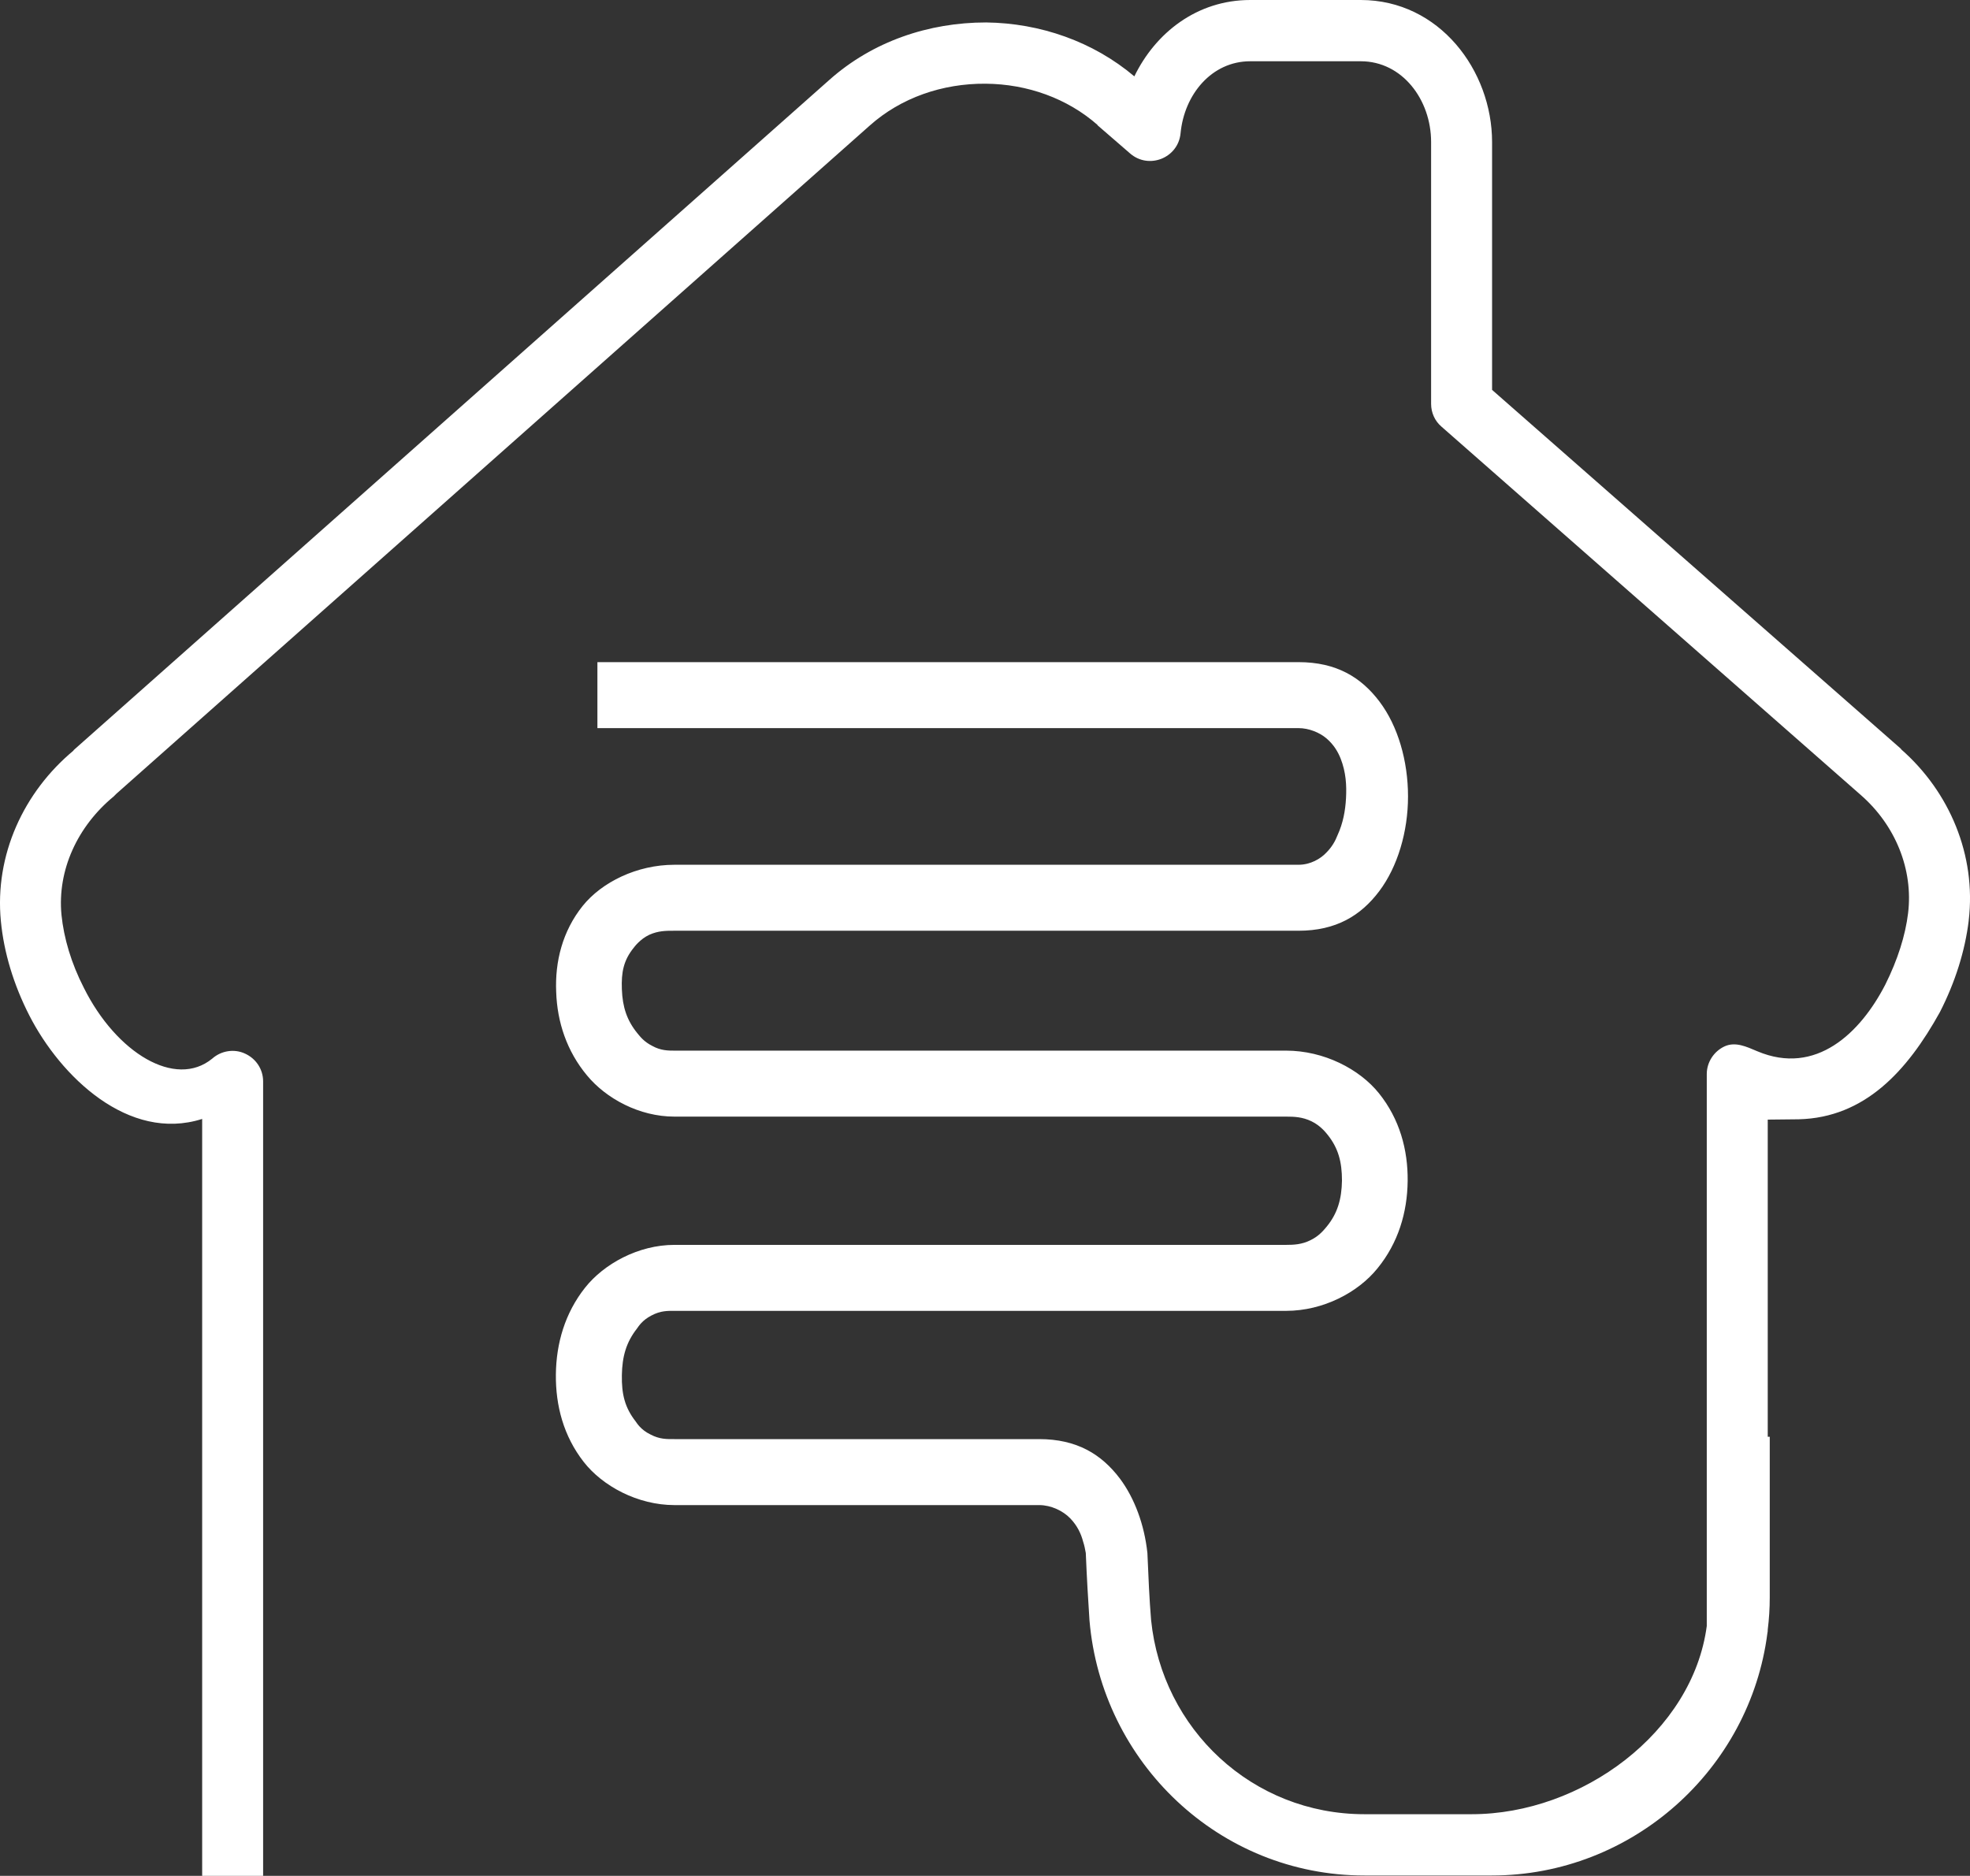 <?xml version="1.0" encoding="utf-8"?>
<!-- Generator: Adobe Illustrator 14.0.0, SVG Export Plug-In . SVG Version: 6.00 Build 43363)  -->
<!DOCTYPE svg PUBLIC "-//W3C//DTD SVG 1.1//EN" "http://www.w3.org/Graphics/SVG/1.1/DTD/svg11.dtd">
<svg version="1.1" id="Capa_1" xmlns="http://www.w3.org/2000/svg" xmlns:xlink="http://www.w3.org/1999/xlink" x="0px" y="0px"
	 width="166.719px" height="158.769px" viewBox="0 0 166.719 158.769" enable-background="new 0 0 166.719 158.769"
	 xml:space="preserve">
<rect x="0" y="0" width="166.719" height="158.769" fill="#333333" stroke="none"/>
<g>
	<path fill-rule="evenodd" clip-rule="evenodd" fill="#FFFFFF" d="M115.16,0L115.16,0h-9.354c-4.507,0-8.021,2.778-9.808,6.463
		C92.511,3.516,88.032,1.957,83.468,1.9H83.44l0,0c-4.819,0-9.581,1.587-13.267,4.875l0,0L6.224,63.496v0.029
		C2,67.04-0.465,72.369,0.073,77.953l0,0c0.255,2.665,1.077,5.386,2.409,7.994c2.636,5.159,8.391,10.743,14.627,8.759v24.746l0,0
		v39.316h5.159v-40.138l0,0v-27.1c0-1.021-0.596-1.928-1.531-2.353c-0.907-0.426-2.013-0.255-2.778,0.425
		c-3.118,2.552-8.107-0.481-10.856-5.98c-1.077-2.098-1.701-4.225-1.899-6.18c-0.368-3.799,1.361-7.512,4.422-10.035l0,0
		l0.142-0.142c0.028-0.028,0.057-0.057,0.085-0.085l63.751-56.551l0,0c2.636-2.354,6.151-3.572,9.808-3.544l0,0
		c3.543,0.028,6.917,1.247,9.468,3.487v0.027l2.75,2.382c1.587,1.389,4.081,0.396,4.28-1.701c0.312-3.288,2.636-6.095,5.896-6.095
		h9.354l0,0c3.515,0,5.953,3.26,5.953,6.832v22.167c0,0.737,0.312,1.445,0.878,1.927l35.49,31.182l0,0
		c2.92,2.551,4.45,6.293,3.997,10.006l0,0c-0.227,1.871-0.879,3.94-1.928,6.038c-2.098,4.082-5.868,7.739-10.828,5.642
		c-0.936-0.397-1.843-0.822-2.75-0.426c-0.936,0.426-1.53,1.36-1.53,2.353v46.716c-1.19,8.985-10.573,15.931-19.899,15.931h-3.401
		h-5.67c-9.496,0-17.121-7.2-18.057-16.441c-0.142-1.701-0.227-3.628-0.312-5.669l0,0c-0.255-2.382-1.077-4.621-2.324-6.293
		c-1.56-2.069-3.657-3.345-6.832-3.345h-8.078H57.078c-0.623,0-1.247,0.028-2.041-0.397c-0.822-0.396-1.162-0.992-1.247-1.105
		c-0.907-1.162-1.19-2.296-1.162-3.912c0.028-1.587,0.368-2.777,1.275-3.939c0.142-0.198,0.454-0.709,1.22-1.105
		c0.793-0.426,1.416-0.397,1.955-0.397h51.761c3.146,0,6.095-1.559,7.738-3.6c1.758-2.154,2.523-4.734,2.552-7.398
		c0.028-2.637-0.681-5.244-2.438-7.427c-1.644-2.041-4.648-3.6-7.852-3.6H57.078c-0.51,0-1.162,0-1.871-0.397
		c-0.736-0.368-1.049-0.822-1.247-1.049c-0.907-1.105-1.275-2.239-1.332-3.741c-0.057-1.446,0.142-2.467,1.021-3.544
		c0,0,0.51-0.708,1.304-1.077c0.766-0.34,1.39-0.34,2.126-0.34h52.81c3.175,0,5.272-1.275,6.832-3.345
		c1.559-2.069,2.438-5.046,2.438-8.022c0-3.004-0.851-5.953-2.409-8.021c-1.56-2.07-3.657-3.346-6.86-3.346H50.558v5.584h59.329
		c0.879,0,1.786,0.369,2.381,0.879c0.624,0.539,0.964,1.135,1.19,1.701c0.454,1.162,0.511,2.268,0.454,3.346
		c-0.057,1.076-0.255,2.125-0.709,3.117c-0.198,0.51-0.481,1.021-0.964,1.502c-0.481,0.511-1.332,1.021-2.353,1.021h-52.81
		c-3.175,0-6.15,1.474-7.767,3.486c-1.701,2.126-2.353,4.705-2.239,7.285c0.085,2.551,0.906,5.018,2.607,7.058
		c1.615,1.956,4.422,3.487,7.398,3.487h51.761c0.709,0,1.389,0.028,2.154,0.396c0.766,0.369,1.219,0.964,1.36,1.134l0,0
		c0.907,1.134,1.22,2.296,1.22,3.884c-0.028,1.559-0.369,2.778-1.305,3.912c-0.198,0.227-0.595,0.765-1.36,1.134
		c-0.737,0.368-1.417,0.396-2.069,0.396H57.078c-3.061,0-5.98,1.616-7.568,3.628c-1.701,2.154-2.438,4.706-2.467,7.342
		c-0.027,2.637,0.652,5.216,2.354,7.398c1.588,2.041,4.563,3.657,7.682,3.657h22.791h8.078c0.992,0,2.013,0.481,2.637,1.134
		c0.595,0.623,0.907,1.304,1.077,1.956c0.113,0.34,0.17,0.651,0.227,0.964l0,0c0.085,2.069,0.198,3.996,0.312,5.697
		c1.021,12.047,10.999,21.6,23.272,21.6h8.192h2.58c11.905,0,21.854-8.985,23.329-20.522c0.028-0.113,0.028-0.17,0.028-0.283
		c0.113-0.907,0.17-1.814,0.17-2.722v-13.606h-0.17V94.763l2.636-0.028c5.556-0.142,9.156-4.054,11.934-9.071
		c1.305-2.551,2.126-5.187,2.438-7.738c0,0,0,0,0-0.028c0.651-5.499-1.616-10.885-5.727-14.484c0-0.029,0-0.029,0-0.029
		l-34.61-30.387V12.02C126.272,5.981,121.821,0,115.16,0L115.16,0L115.16,0L115.16,0L115.16,0z"/>
</g>
</svg>
